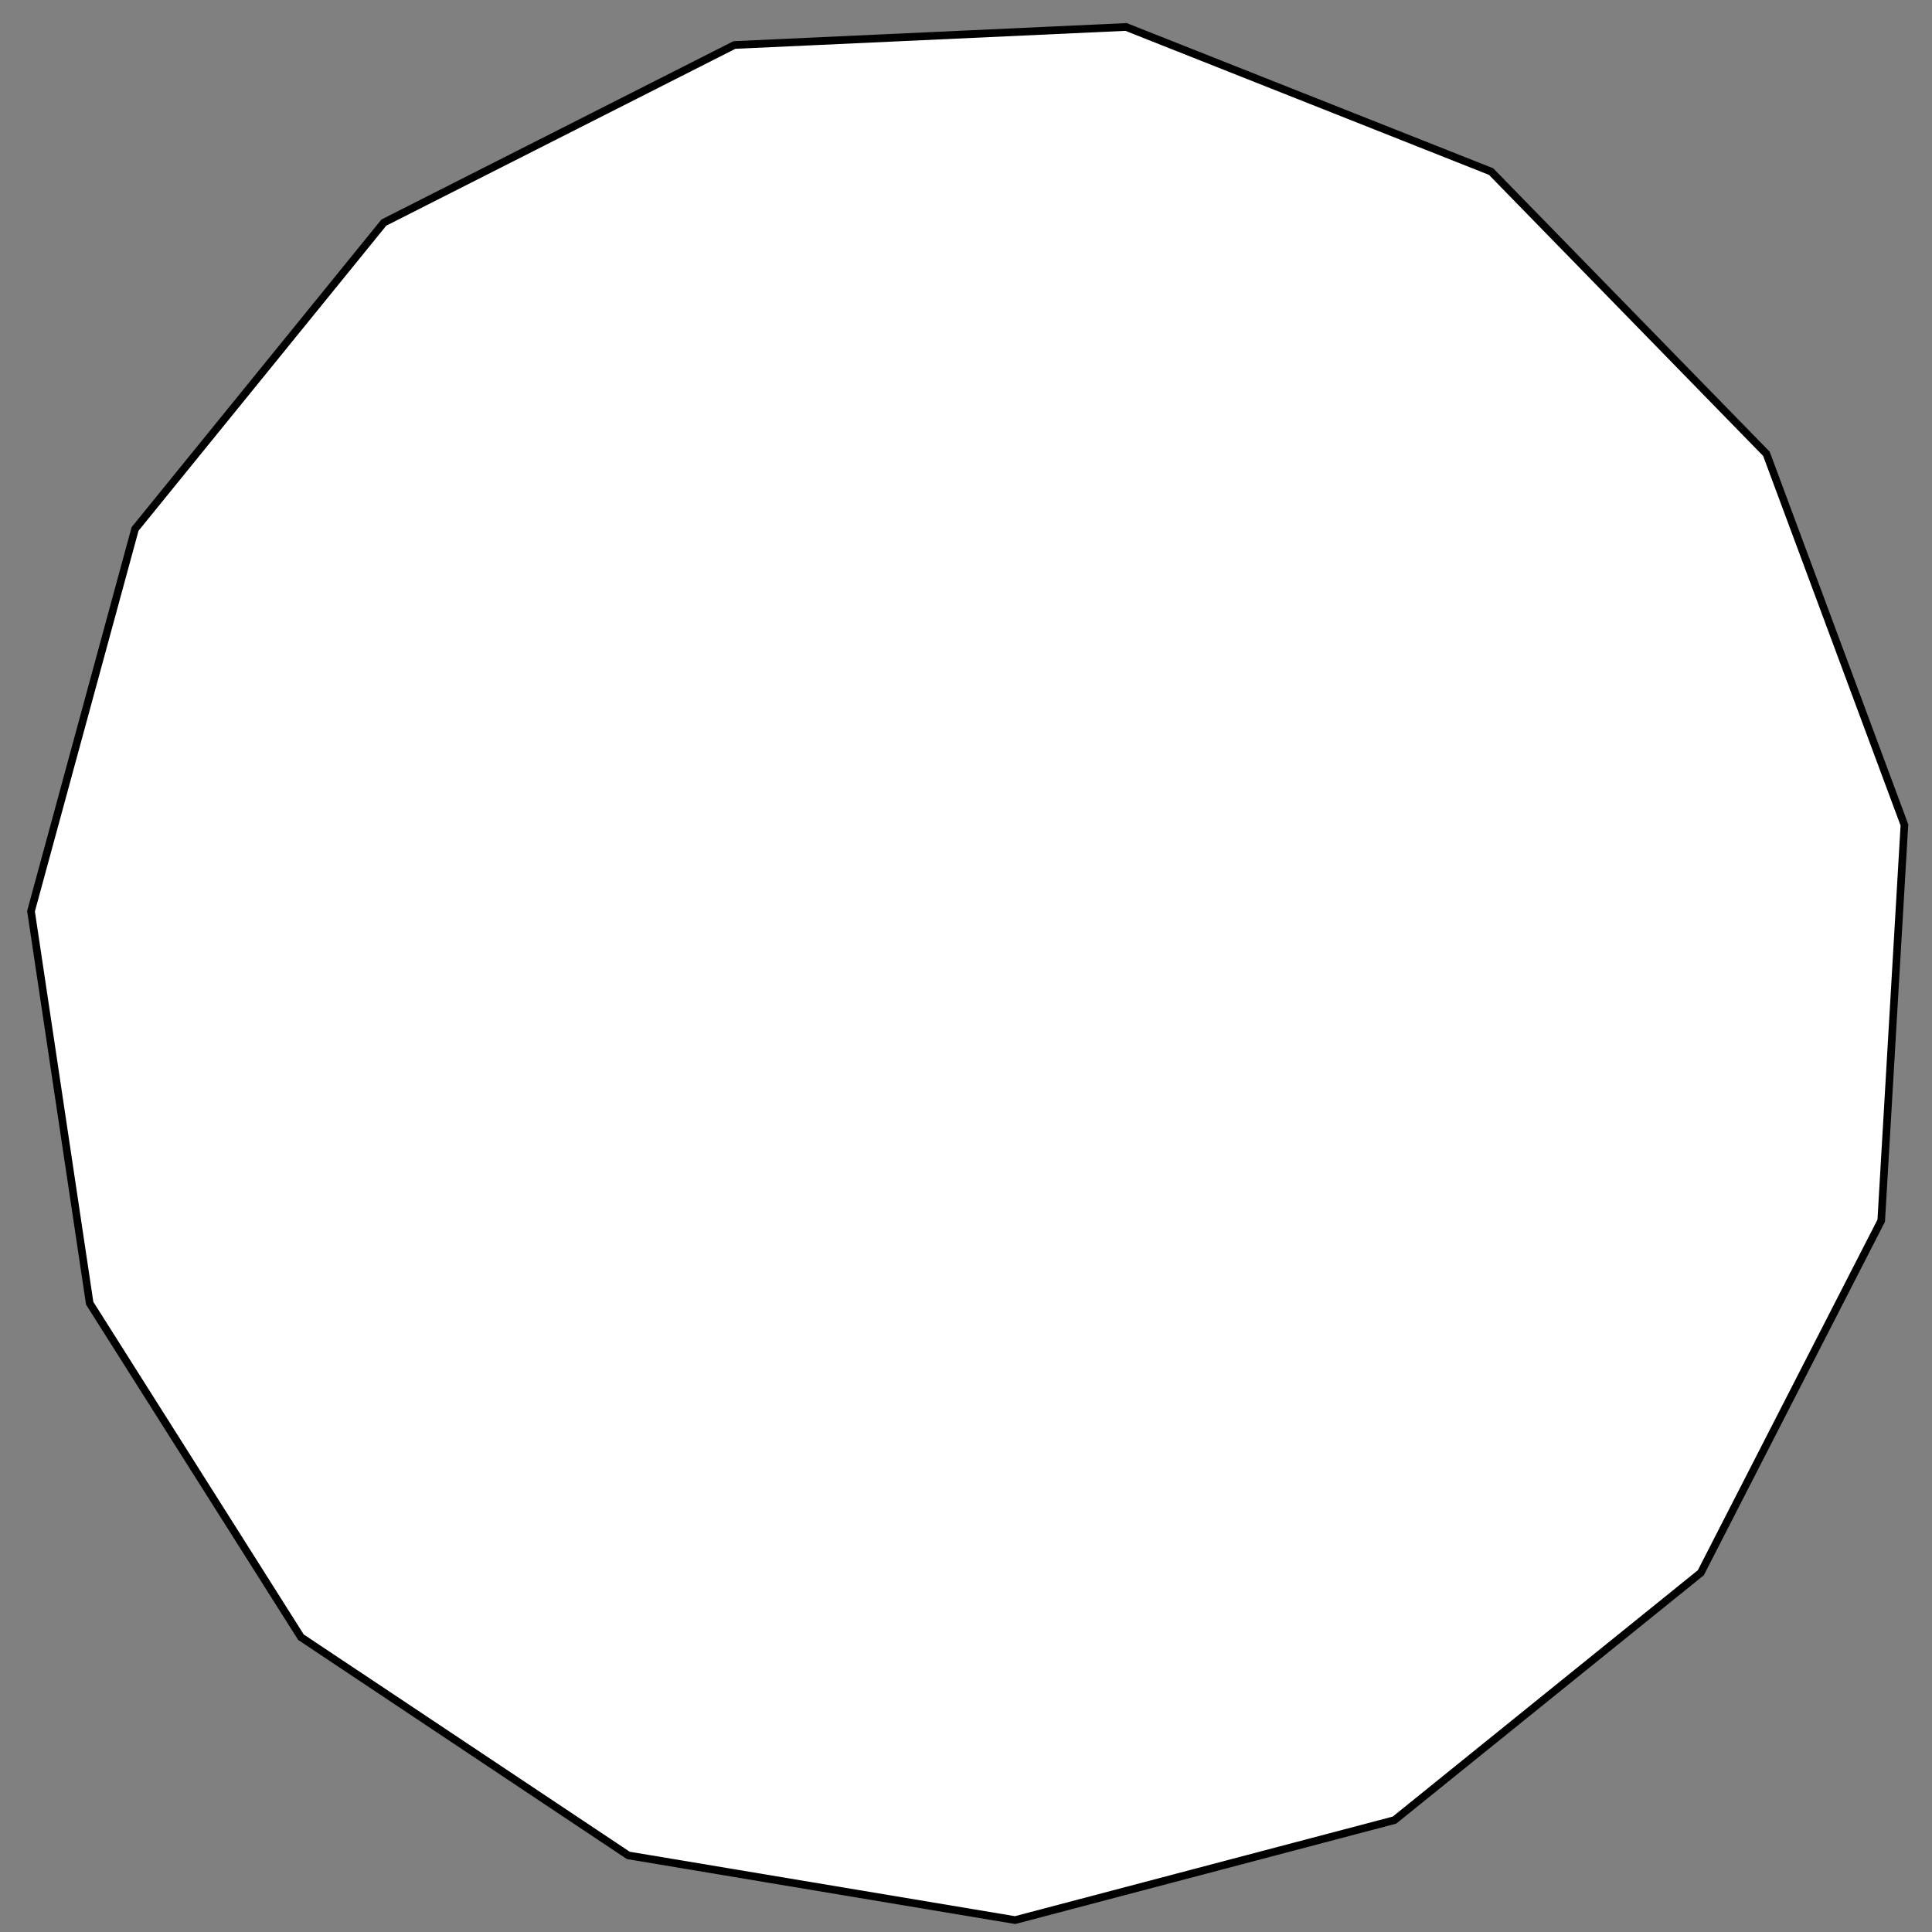 <?xml version="1.0" encoding="UTF-8" standalone="no"?>
<!-- Created with Inkscape (http://www.inkscape.org/) -->
<svg
   xmlns:dc="http://purl.org/dc/elements/1.1/"
   xmlns:cc="http://web.resource.org/cc/"
   xmlns:rdf="http://www.w3.org/1999/02/22-rdf-syntax-ns#"
   xmlns:svg="http://www.w3.org/2000/svg"
   xmlns="http://www.w3.org/2000/svg"
   xmlns:sodipodi="http://inkscape.sourceforge.net/DTD/sodipodi-0.dtd"
   xmlns:inkscape="http://www.inkscape.org/namespaces/inkscape"
   width="744.09"
   height="744.09"
   id="svg2"
   sodipodi:version="0.32"
   inkscape:version="0.43"
   sodipodi:docbase="/tmp"
   sodipodi:docname="pentadecagon.svg"
   version="1.0">
  <rect width="100%" height="100%" fill="#808080" stroke="none"/>
  <defs
     id="defs4" />
  <sodipodi:namedview
     id="base"
     pagecolor="#ffffff"
     bordercolor="#666666"
     borderopacity="1.0"
     inkscape:pageopacity="0"
     inkscape:pageshadow="2"
     inkscape:zoom="1"
     inkscape:cx="375"
     inkscape:cy="360"
     inkscape:document-units="px"
     inkscape:current-layer="layer1"
     inkscape:window-width="1280"
     inkscape:window-height="956"
     inkscape:window-x="0"
     inkscape:window-y="0"
     showborder="true"
     fill="#ff9900" />
  <g
     inkscape:label="Layer 1"
     inkscape:groupmode="layer"
     id="layer1">
    <path
       sodipodi:type="star"
       style="opacity:1;fill:#ffffff;fill-opacity:1"
       id="path4724"
       sodipodi:sides="15"
       sodipodi:cx="377"
       sodipodi:cy="388.09003"
       sodipodi:r1="248.45523"
       sodipodi:r2="243.02588"
       sodipodi:arg1="-2.6329304"
       sodipodi:arg2="-2.4234909"
       inkscape:flatsided="true"
       inkscape:rounded="0"
       inkscape:randomized="0"
       d="M 160,267.09 L 227.976,189.289 L 321.719,145.863 L 425.021,144.32 L 520.02,184.927 L 590.289,260.663 L 623.679,358.432 L 614.415,461.329 L 564.101,551.563 L 481.435,613.53 L 380.711,636.518 L 279.346,616.549 L 194.865,557.078 L 141.878,468.388 L 129.546,365.813 L 160,267.09 z " />
    <path
       sodipodi:type="star"
       style="opacity:1;fill:#ffffff;fill-opacity:1;stroke:#000000;stroke-width:3;stroke-miterlimit:4;stroke-dasharray:none;stroke-opacity:1"
       id="path4740"
       sodipodi:sides="15"
       sodipodi:cx="381"
       sodipodi:cy="387.09003"
       sodipodi:r1="371.67325"
       sodipodi:r2="363.5513"
       sodipodi:arg1="-2.6635056"
       sodipodi:arg2="-2.4540661"
       inkscape:flatsided="true"
       inkscape:rounded="0"
       inkscape:randomized="0"
       d="M 51,216.09 L 149.082,96.651 L 287.265,27.431 L 441.655,20.399 L 585.558,76.772 L 694.09,186.802 L 748.487,331.463 L 739.342,485.742 L 668.236,622.964 L 547.464,719.401 L 397.91,758.378 L 245.431,733.157 L 116.394,648.097 L 33.109,517.906 L 9.978,365.097 L 51,216.09 z "
       transform="matrix(0.977,0,0,0.988,2.194,-9.77)" />
  </g>
</svg>
